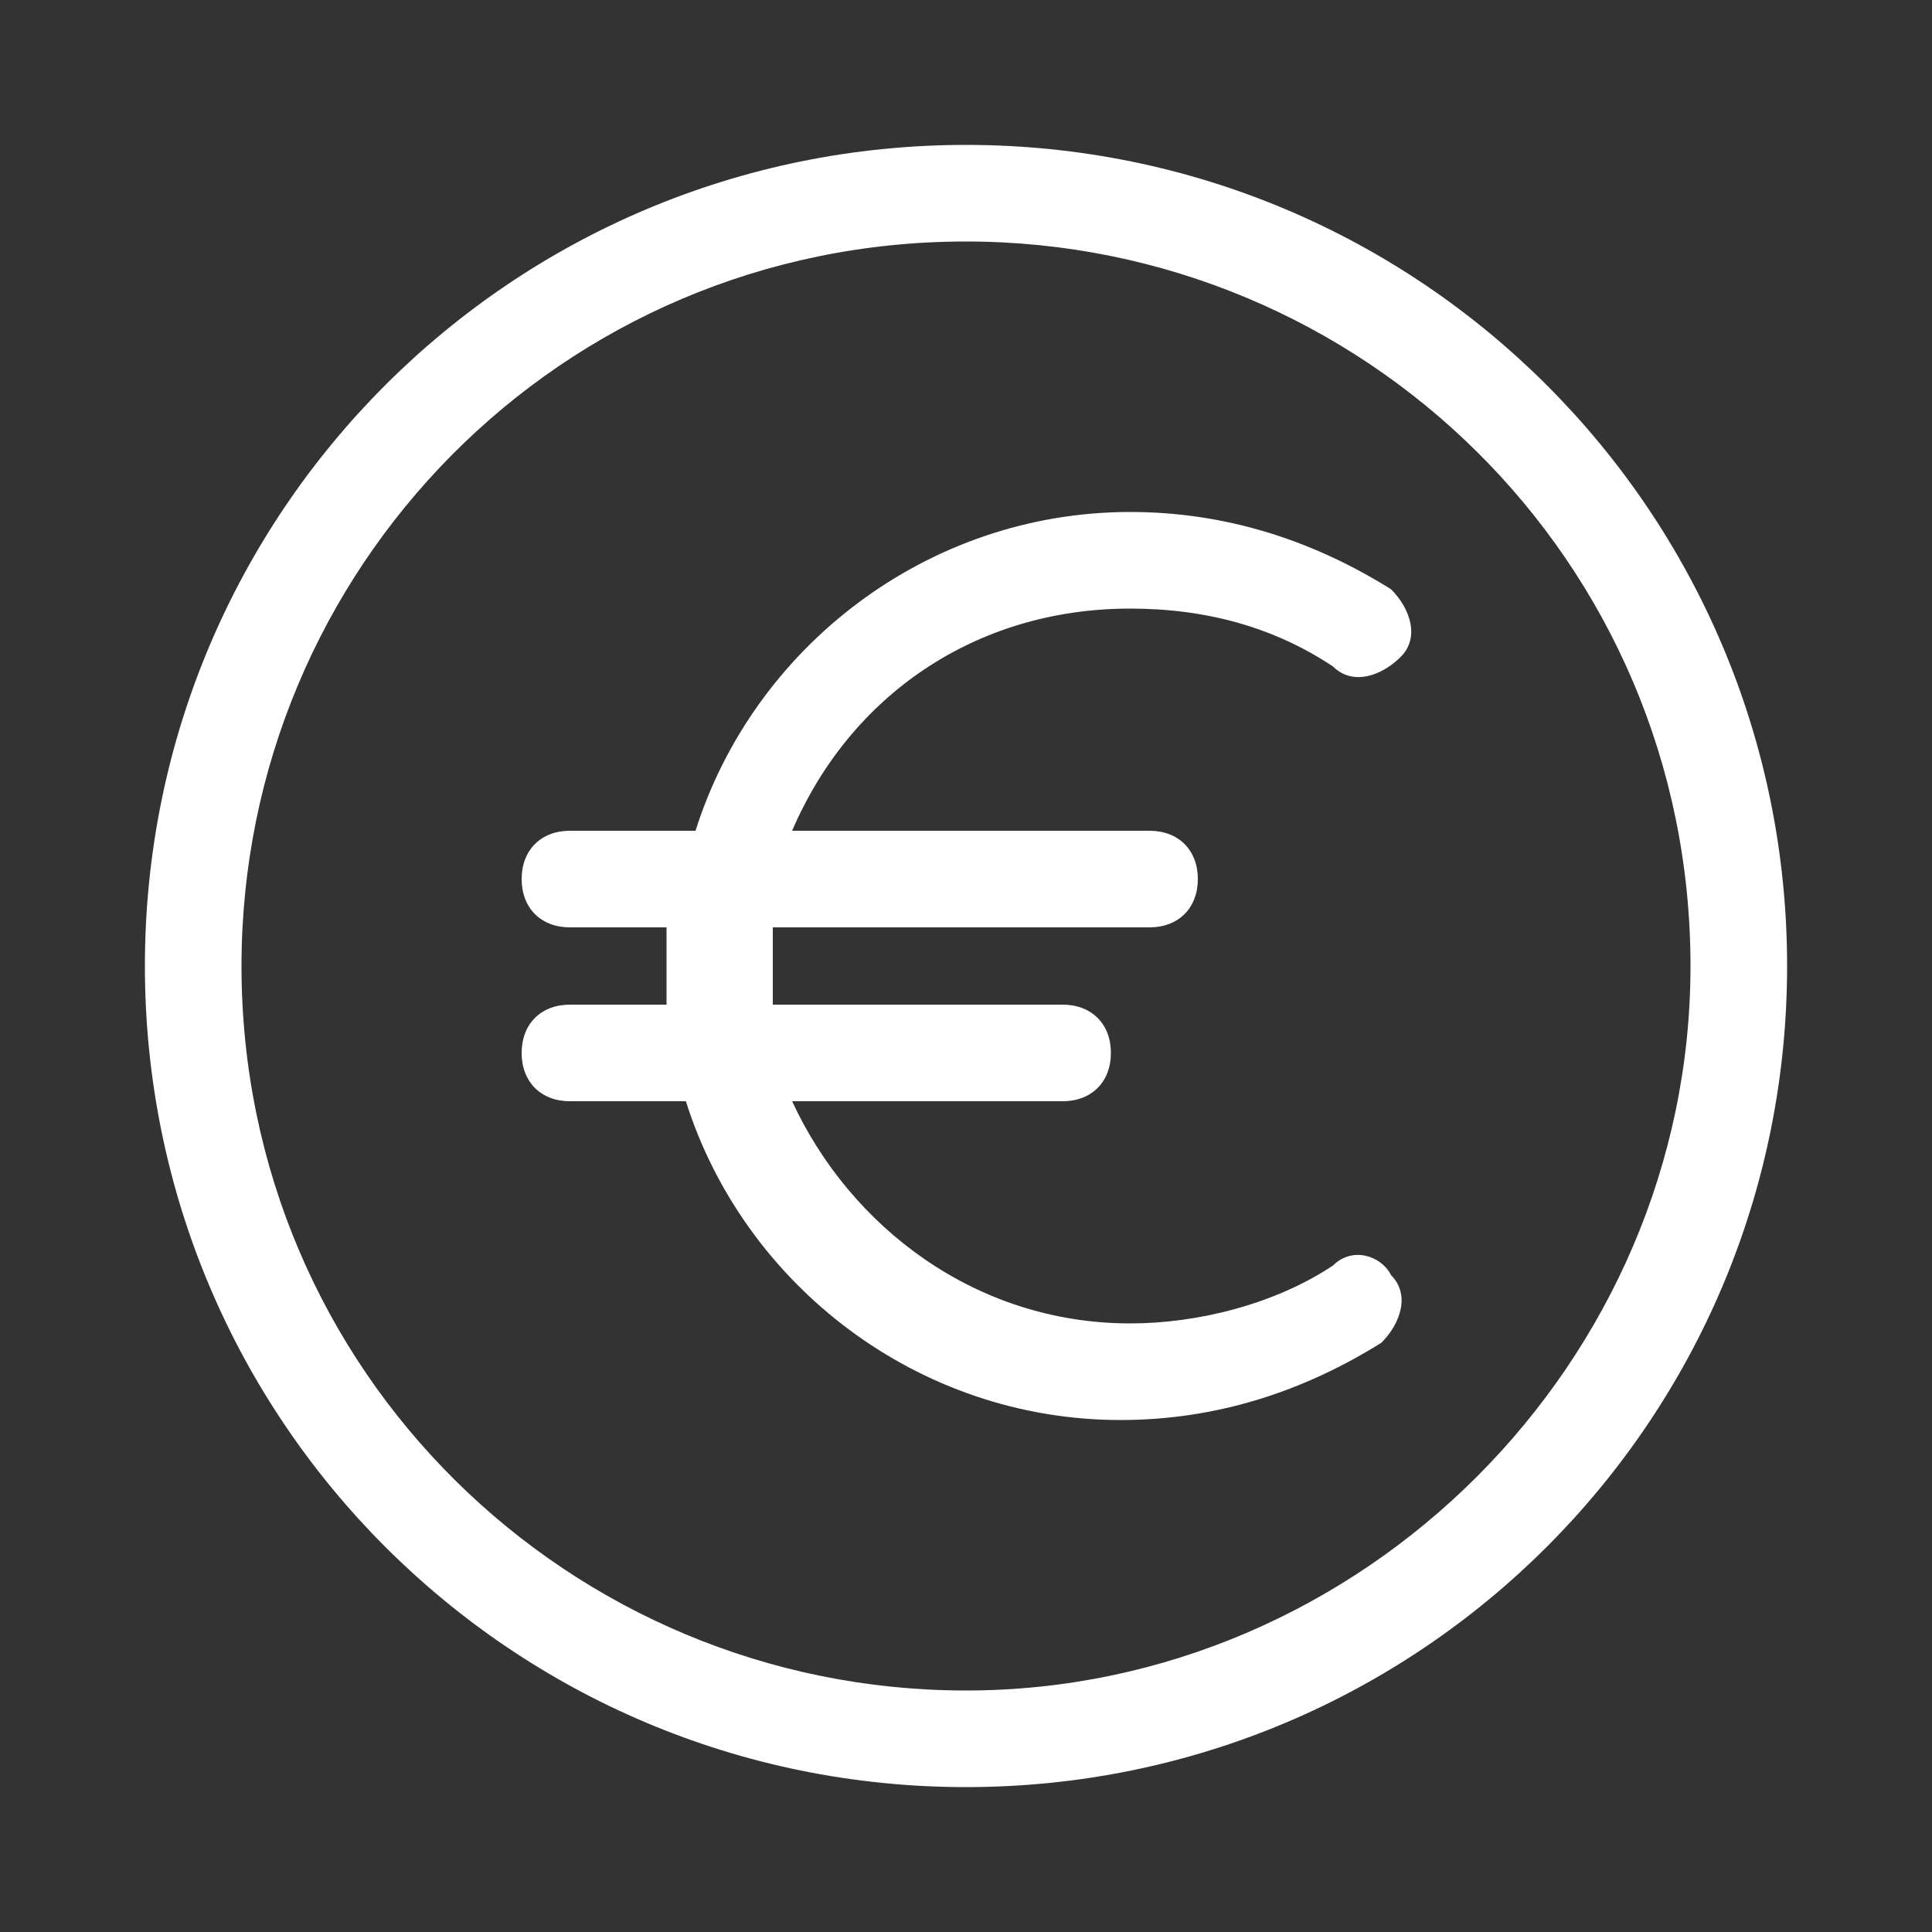 <?xml version="1.0" encoding="utf-8"?>
<!-- Generator: Adobe Illustrator 18.0.0, SVG Export Plug-In . SVG Version: 6.00 Build 0)  -->
<!DOCTYPE svg PUBLIC "-//W3C//DTD SVG 1.1//EN" "http://www.w3.org/Graphics/SVG/1.1/DTD/svg11.dtd">
<svg version="1.1" id="Calque_1" xmlns="http://www.w3.org/2000/svg" xmlns:xlink="http://www.w3.org/1999/xlink" x="0px" y="0px"
	 viewBox="0 0 20 20" enable-background="new 0 0 20 20" xml:space="preserve">
<rect x="0" y="0" width="20" height="20" fill="#333333" stroke="none"/>
<path fill="#FFFFFF" d="M13.8,13.1c-0.6,0.4-1.4,0.6-2.1,0.6c-1.6,0-2.9-1-3.5-2.3H11c0.3,0,0.5-0.2,0.5-0.5c0-0.3-0.2-0.5-0.5-0.5
	H8c0-0.1,0-0.3,0-0.4s0-0.3,0-0.4h3.9c0.3,0,0.5-0.2,0.5-0.5c0-0.3-0.2-0.5-0.5-0.5H8.2c0.6-1.4,1.9-2.3,3.5-2.3
	c0.8,0,1.5,0.2,2.1,0.6C14,7.1,14.3,7,14.5,6.8c0.2-0.2,0.1-0.5-0.1-0.7c-0.8-0.5-1.7-0.8-2.7-0.8c-2.1,0-3.9,1.4-4.5,3.3H5.9
	c-0.3,0-0.5,0.2-0.5,0.5c0,0.3,0.2,0.5,0.5,0.5h1c0,0.1,0,0.3,0,0.4c0,0.1,0,0.3,0,0.4h-1c-0.3,0-0.5,0.2-0.5,0.5
	c0,0.3,0.2,0.5,0.5,0.5h1.2c0.6,1.9,2.4,3.3,4.5,3.3c1,0,1.9-0.3,2.7-0.8c0.2-0.2,0.3-0.5,0.1-0.7C14.3,13,14,12.9,13.8,13.1z"/>
<path fill="#FFFFFF" d="M10,1.5c-4.7,0-8.5,3.8-8.5,8.5c0,4.7,3.8,8.5,8.5,8.5c4.7,0,8.5-3.8,8.5-8.5C18.5,5.3,14.7,1.5,10,1.5z
	 M10,17.5c-4.1,0-7.5-3.3-7.5-7.5c0-4.1,3.3-7.5,7.5-7.5c4.1,0,7.5,3.3,7.5,7.5C17.5,14.1,14.1,17.5,10,17.5z"/>
</svg>
